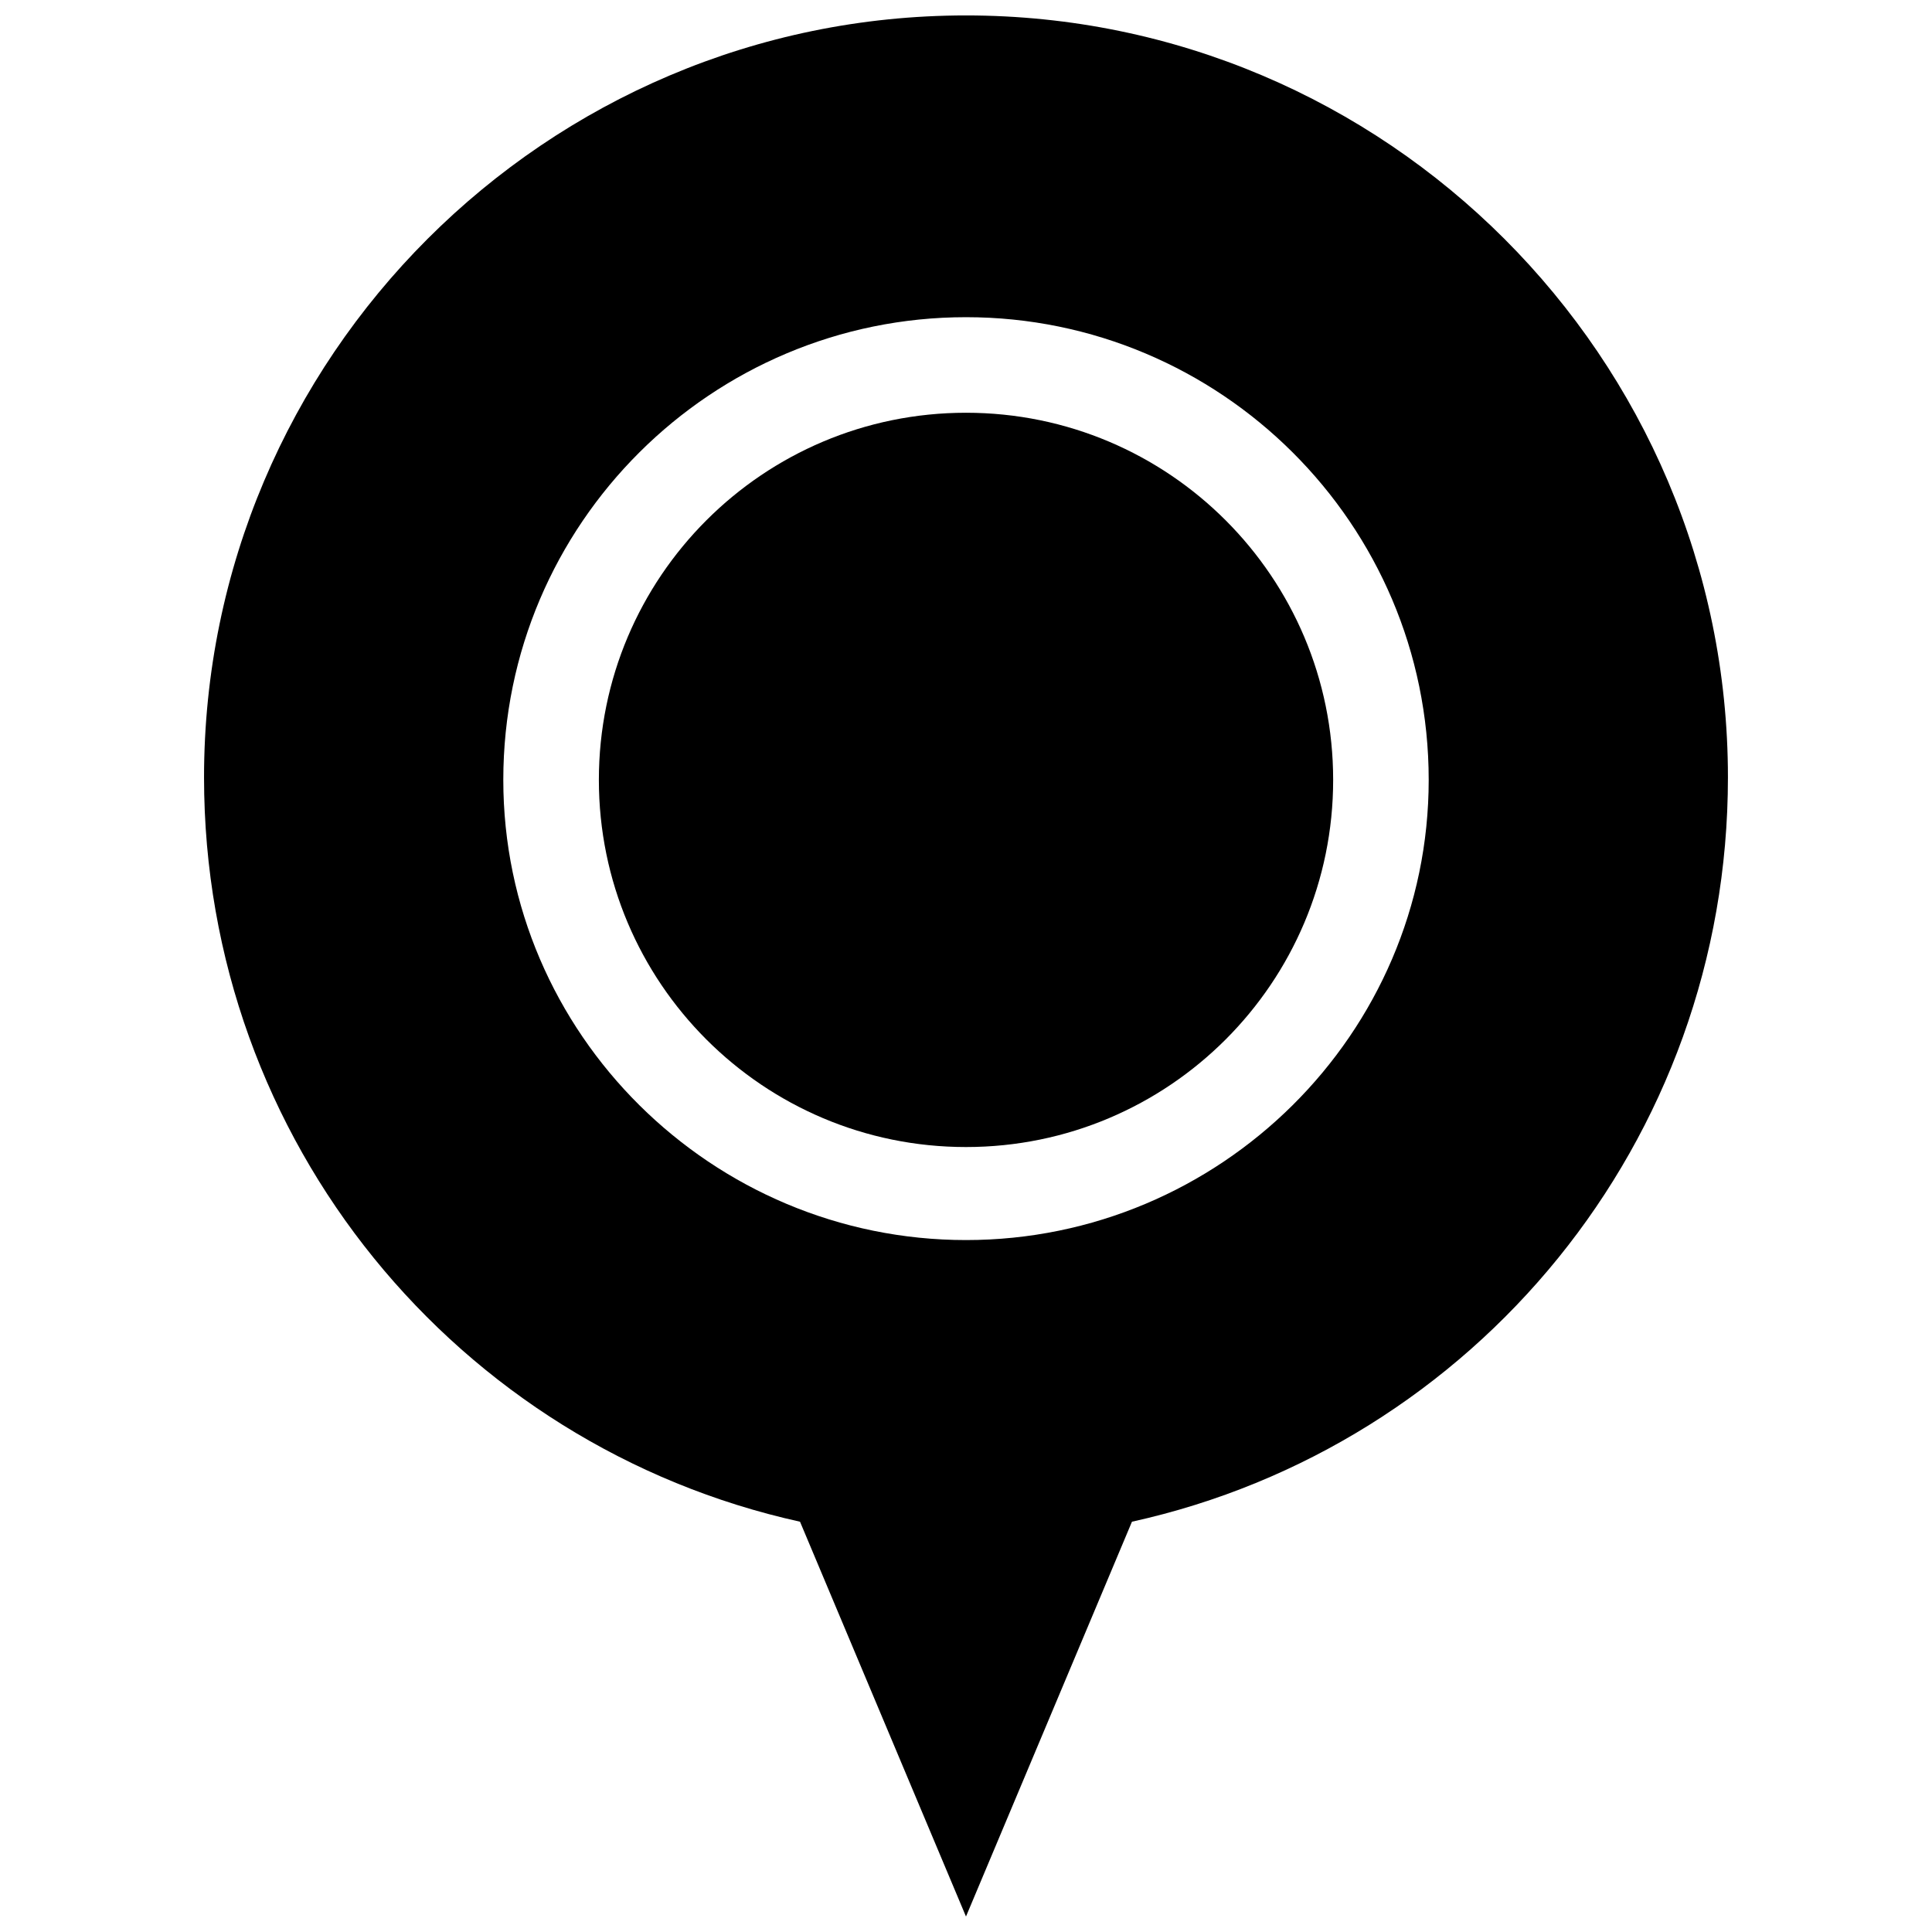 <?xml version="1.0" encoding="UTF-8"?>
<!-- The Best Svg Icon site in the world: iconSvg.co, Visit us! https://iconsvg.co -->
<svg width="800px" height="800px" version="1.1" viewBox="144 144 512 512" xmlns="http://www.w3.org/2000/svg">
 <defs>
  <clipPath id="a">
   <path d="m198 148.09h404v503.81h-404z"/>
  </clipPath>
 </defs>
 <g clip-path="url(#a)">
  <path d="m400 148.09c111.29 0 201.92 90.633 201.92 201.92 0 96.629-67.309 177.27-157.94 197.26l-43.984 104.63-43.984-104.63c-90.633-19.992-157.94-100.63-157.94-197.26 0-111.29 90.633-201.92 201.92-201.92zm0 79.969c67.309 0 122.62 54.645 122.62 122.62 0 67.309-55.312 121.95-122.62 121.95s-122.62-54.645-122.62-121.95c0-67.973 55.312-122.62 122.62-122.62z" fill-rule="evenodd"/>
 </g>
 <path d="m497.3 350.68c0 53.734-43.562 97.297-97.297 97.297-53.738 0-97.297-43.562-97.297-97.297s43.559-97.297 97.297-97.297c53.734 0 97.297 43.562 97.297 97.297" fill-rule="evenodd"/>
</svg>